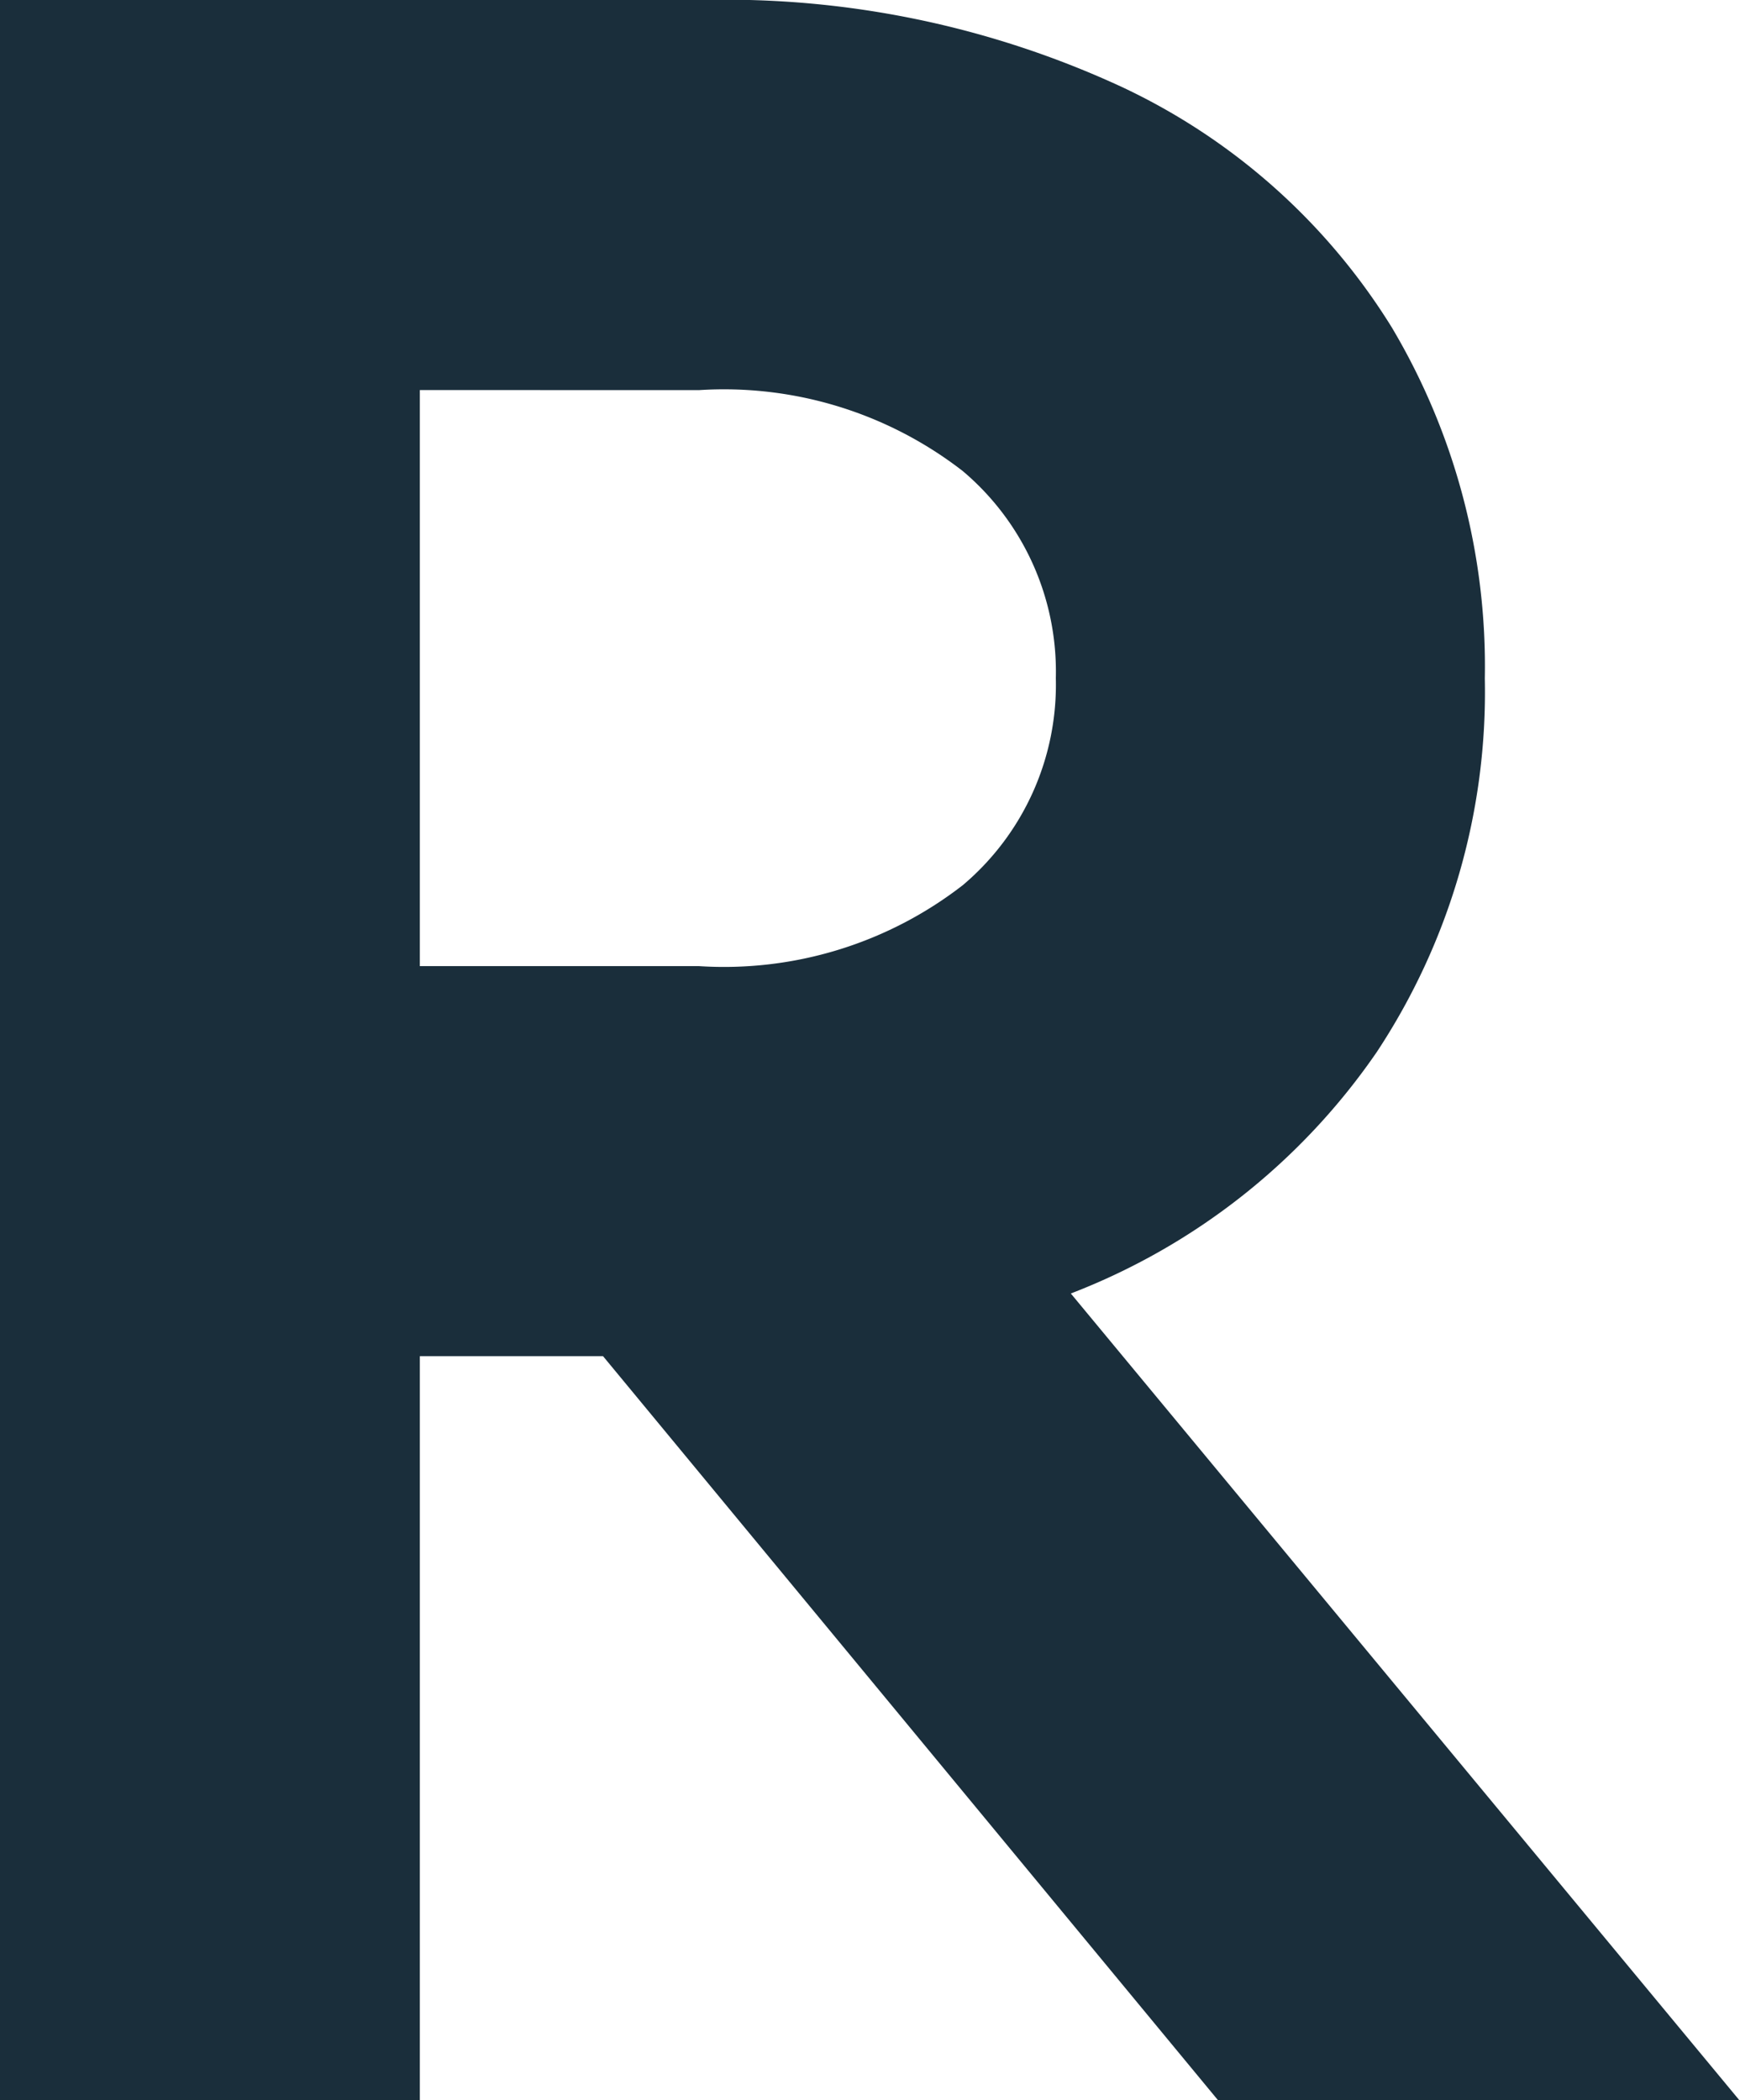 <svg xmlns="http://www.w3.org/2000/svg" width="21.124" height="25.495" viewBox="0 0 21.124 25.495">
  <path id="Path_66" data-name="Path 66" d="M172.59,25.62l-7.466-9.032H162.9V25.62h-5.1V.125h8.523a11.449,11.449,0,0,1,5.1,1.056A7.694,7.694,0,0,1,174.7,4.1a8.044,8.044,0,0,1,1.129,4.261,7.926,7.926,0,0,1-1.311,4.534,7.98,7.98,0,0,1-3.715,2.932l8.122,9.8ZM162.9,4.86v6.993h3.387a4.729,4.729,0,0,0,3.205-.983,3.184,3.184,0,0,0,1.129-2.513,3.185,3.185,0,0,0-1.129-2.513,4.73,4.73,0,0,0-3.205-.983Z" transform="translate(-157.803 -0.125)" fill="#1a2e3b"/>
</svg>
